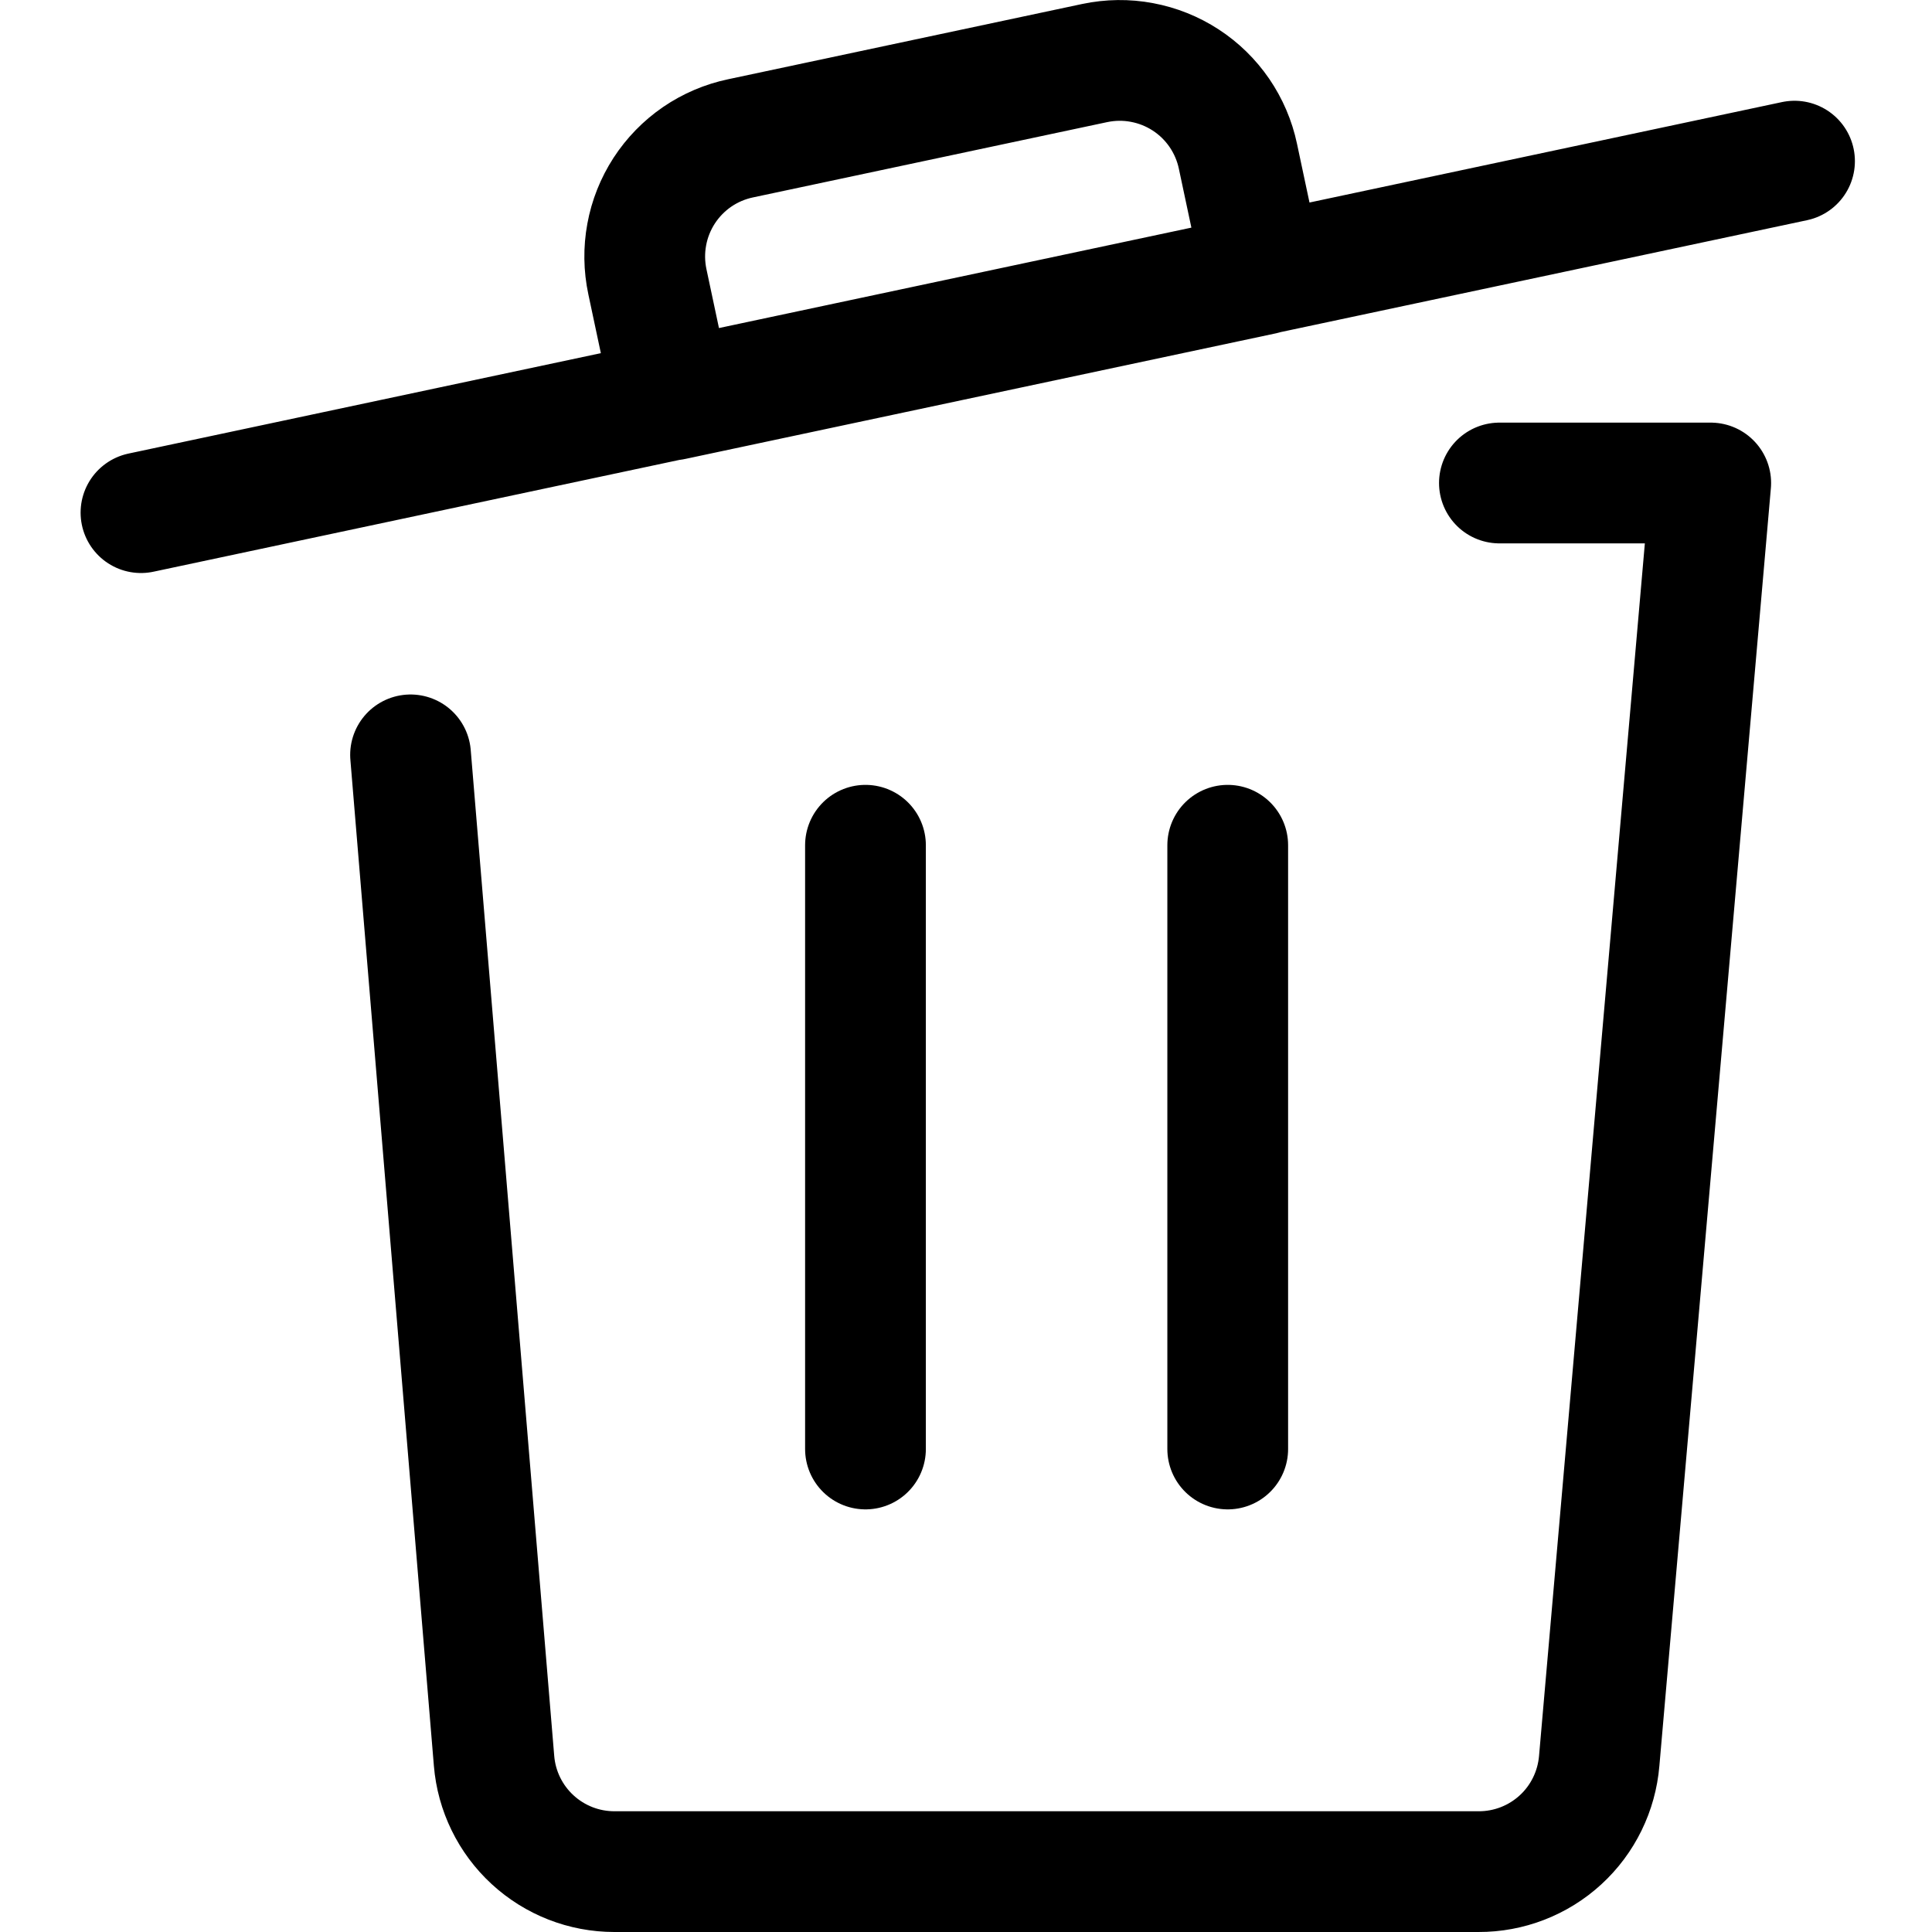 <?xml version="1.0" encoding="UTF-8"?> <svg xmlns="http://www.w3.org/2000/svg" width="32" height="32" viewBox="0 0 32 32" fill="none"><path d="M24.835 8H28.335L26.488 29.165C26.446 29.666 26.218 30.134 25.847 30.474C25.476 30.814 24.991 31.002 24.488 31H10.175C9.673 31 9.19 30.811 8.821 30.471C8.452 30.131 8.224 29.665 8.183 29.165L6.8 12.503M2.335 8.491L29.723 2.669L2.335 8.491ZM18.133 1.044L12.267 2.291C12.009 2.345 11.765 2.449 11.547 2.598C11.33 2.747 11.145 2.937 11.001 3.158C10.858 3.379 10.759 3.626 10.712 3.885C10.664 4.143 10.668 4.409 10.723 4.667L11.139 6.624L20.92 4.544L20.504 2.588C20.45 2.331 20.345 2.087 20.197 1.87C20.048 1.653 19.859 1.468 19.639 1.325C19.418 1.181 19.172 1.083 18.914 1.035C18.656 0.986 18.39 0.99 18.133 1.044V1.044ZM14.335 24V14V24ZM20.335 24V14V24Z" stroke="black" stroke-width="2" stroke-linecap="round" stroke-linejoin="round"></path></svg> 